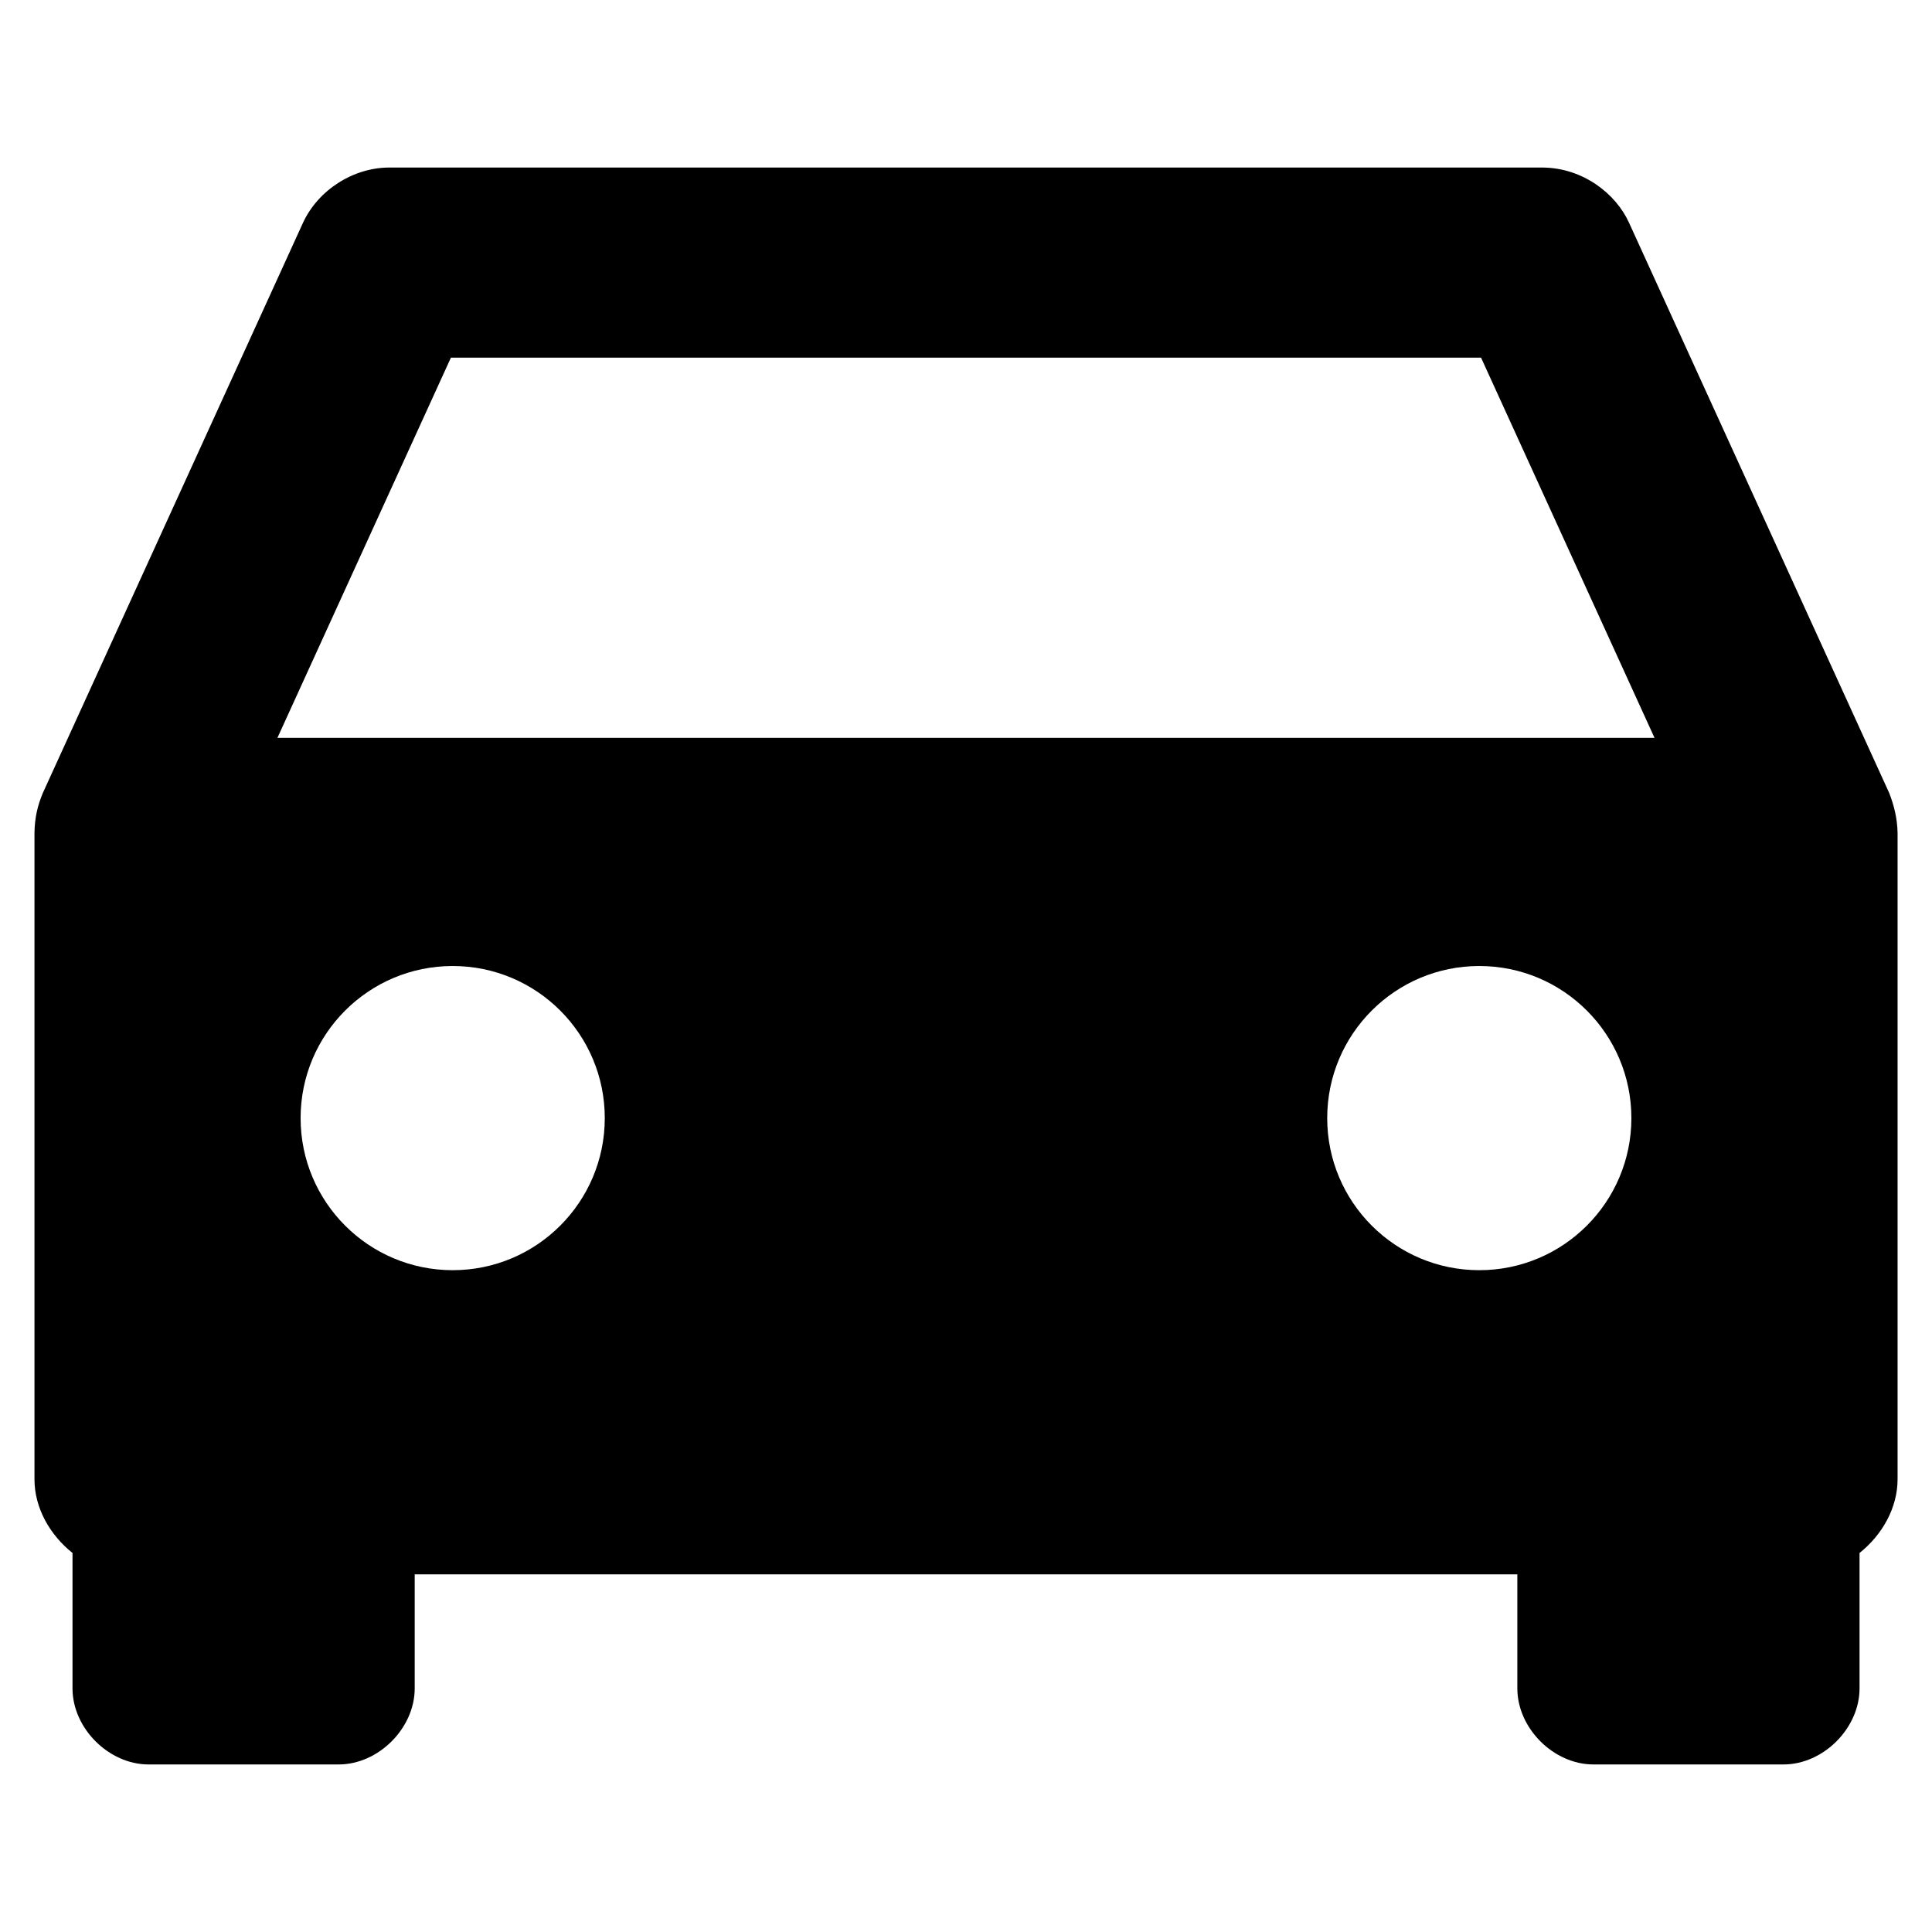 <?xml version="1.0" encoding="UTF-8"?>
<!-- The Best Svg Icon site in the world: iconSvg.co, Visit us! https://iconsvg.co -->
<svg fill="#000000" width="800px" height="800px" version="1.1" viewBox="144 144 512 512" xmlns="http://www.w3.org/2000/svg">
 <path d="m247.28 188.4c-9.598-0.039-18.965 5.926-22.984 14.641l-68.957 151.14c-1.359 3.269-2.137 6.426-2.203 10.547v171.3c0 7.641 4.121 14.781 10.078 19.523v35.895c0 10.551 9.602 20.152 20.152 20.152h50.383c10.551 0 20.152-9.602 20.152-20.152v-30.23h292.21v30.23c0 10.551 9.602 20.152 20.152 20.152h50.383c10.551 0 20.152-9.602 20.152-20.152v-35.895c5.953-4.742 10.074-11.879 10.078-19.523v-171.3c-0.066-3.863-0.98-7.394-2.203-10.547l-68.957-151.14c-3.438-7.621-12.156-14.59-22.984-14.641zm16.215 50.383h273l45.973 100.76h-364.95zm0.473 161.22c22.262 0 40.305 18.047 40.305 40.305 0 22.258-18.047 40.305-40.305 40.305-22.262 0-40.305-18.047-40.305-40.305 0-22.258 18.047-40.305 40.305-40.305zm272.06 0c22.262 0 40.305 18.047 40.305 40.305 0 22.258-18.047 40.305-40.305 40.305-22.262 0-40.305-18.047-40.305-40.305 0-22.258 18.047-40.305 40.305-40.305z"/>
</svg>